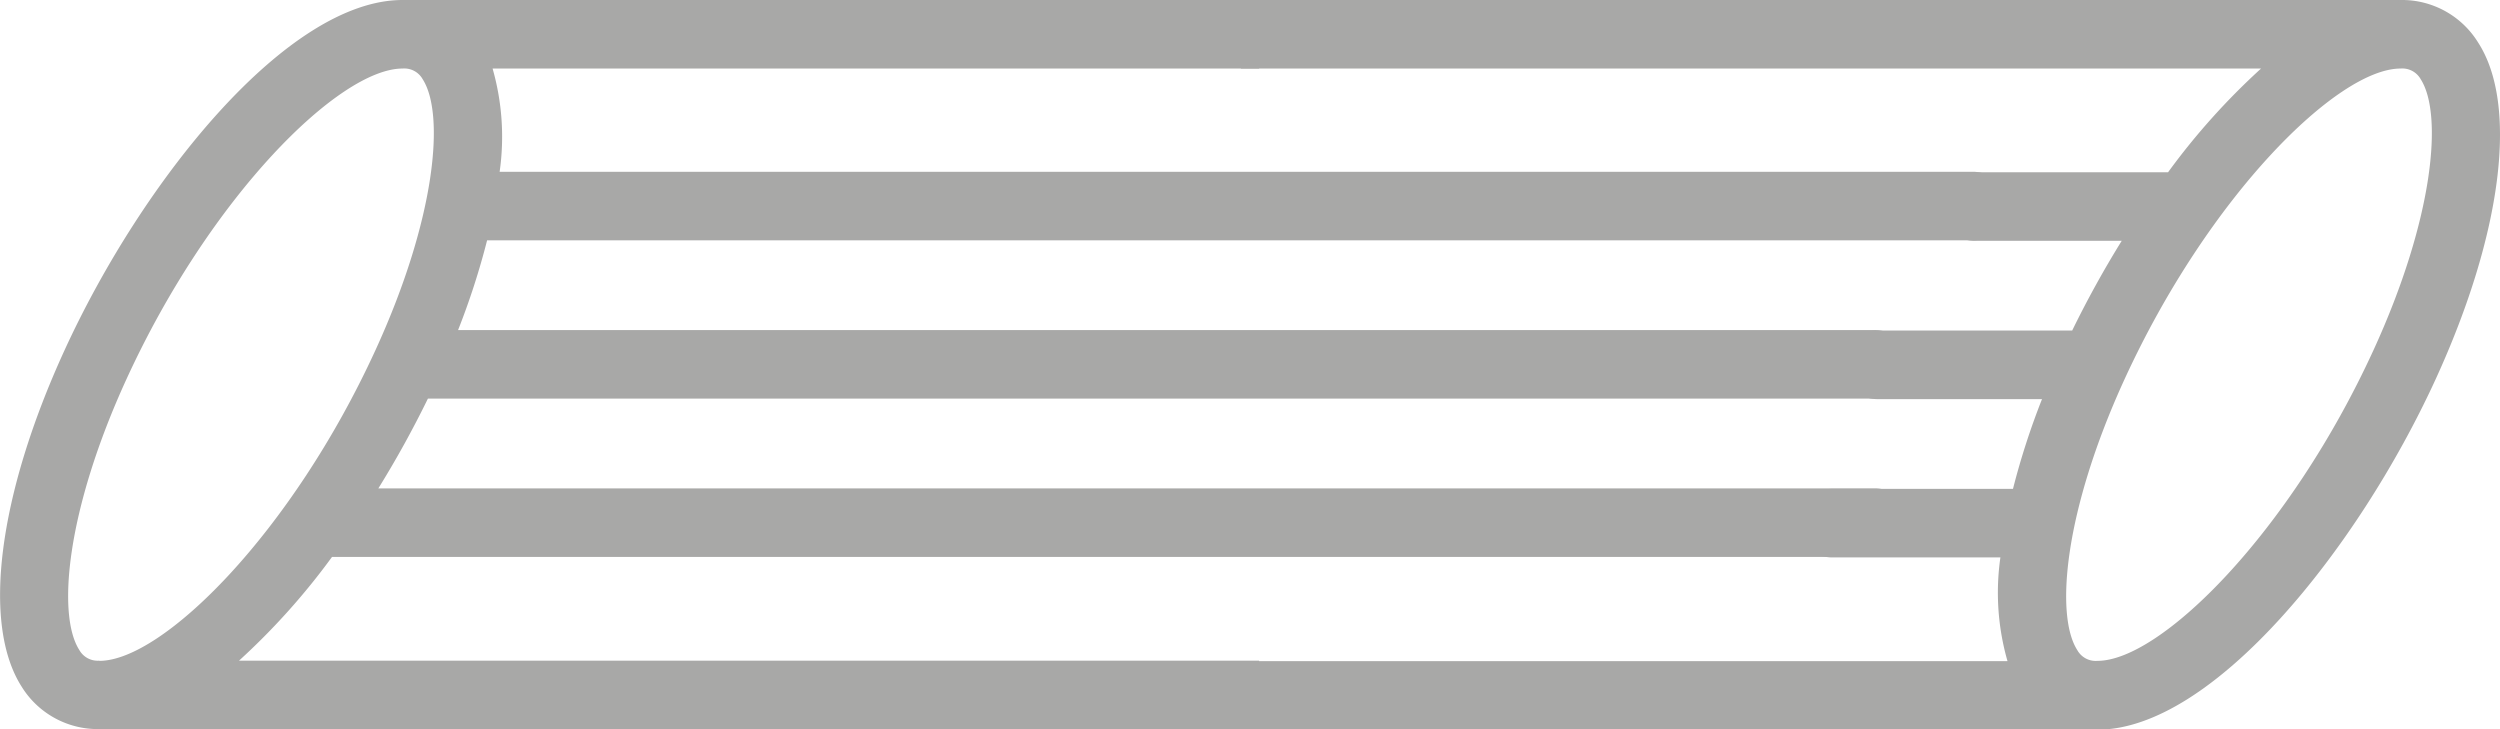<svg id="Group_271" data-name="Group 271" xmlns="http://www.w3.org/2000/svg" xmlns:xlink="http://www.w3.org/1999/xlink" width="62" height="18.081" viewBox="0 0 62 18.081">
  <defs>
    <clipPath id="clip-path">
      <rect id="Rectangle_46" data-name="Rectangle 46" width="62" height="18.081" fill="#a8a8a7"/>
    </clipPath>
  </defs>
  <g id="Group_270" data-name="Group 270" transform="translate(0 0)" clip-path="url(#clip-path)">
    <path id="Path_2077" data-name="Path 2077" d="M31.226,16.384H5.928a17.13,17.13,0,0,0,2.306-2.572H46.5a.849.849,0,1,0,0-1.7H9.383a25.355,25.355,0,0,0,1.229-2.226H46.5a.848.848,0,1,0,0-1.7H11.36a18.4,18.4,0,0,0,.72-2.226H48.928a.848.848,0,1,0,0-1.7H12.391A6.159,6.159,0,0,0,12.216,1.7h19.01V0H9.983C7.125,0,3.53,4.476,1.6,8.687c-1.65,3.6-2.056,6.794-1.06,8.347a2.219,2.219,0,0,0,1.927,1.047h28.76Zm-28.76,0a.521.521,0,0,1-.5-.266c-.554-.863-.328-3.45,1.174-6.723C5.222,4.858,8.417,1.7,9.983,1.7a.521.521,0,0,1,.5.266c.554.863.328,3.45-1.174,6.723-2.081,4.536-5.277,7.7-6.843,7.7" transform="translate(0 0)" fill="#a8a8a7"/>
    <path id="Path_2078" data-name="Path 2078" d="M99.181,1.7h25.3a17.13,17.13,0,0,0-2.306,2.572h-4.8a.849.849,0,1,0,0,1.7h3.651a25.355,25.355,0,0,0-1.229,2.226h-4.834a.848.848,0,0,0,0,1.7h4.086a18.4,18.4,0,0,0-.72,2.226h-4.489a.848.848,0,1,0,0,1.7h4.177a6.159,6.159,0,0,0,.176,2.572H99.181v1.7h21.243c2.858,0,6.453-4.476,8.385-8.687,1.65-3.6,2.056-6.794,1.06-8.347A2.219,2.219,0,0,0,127.941,0H99.181Zm28.76,0a.521.521,0,0,1,.5.266c.554.863.328,3.45-1.174,6.723-2.081,4.536-5.277,7.7-6.843,7.7a.521.521,0,0,1-.5-.266c-.554-.863-.328-3.45,1.174-6.723,2.082-4.536,5.277-7.7,6.843-7.7" transform="translate(-68.407 0)" fill="#a8a8a7"/>
  </g>
</svg>
